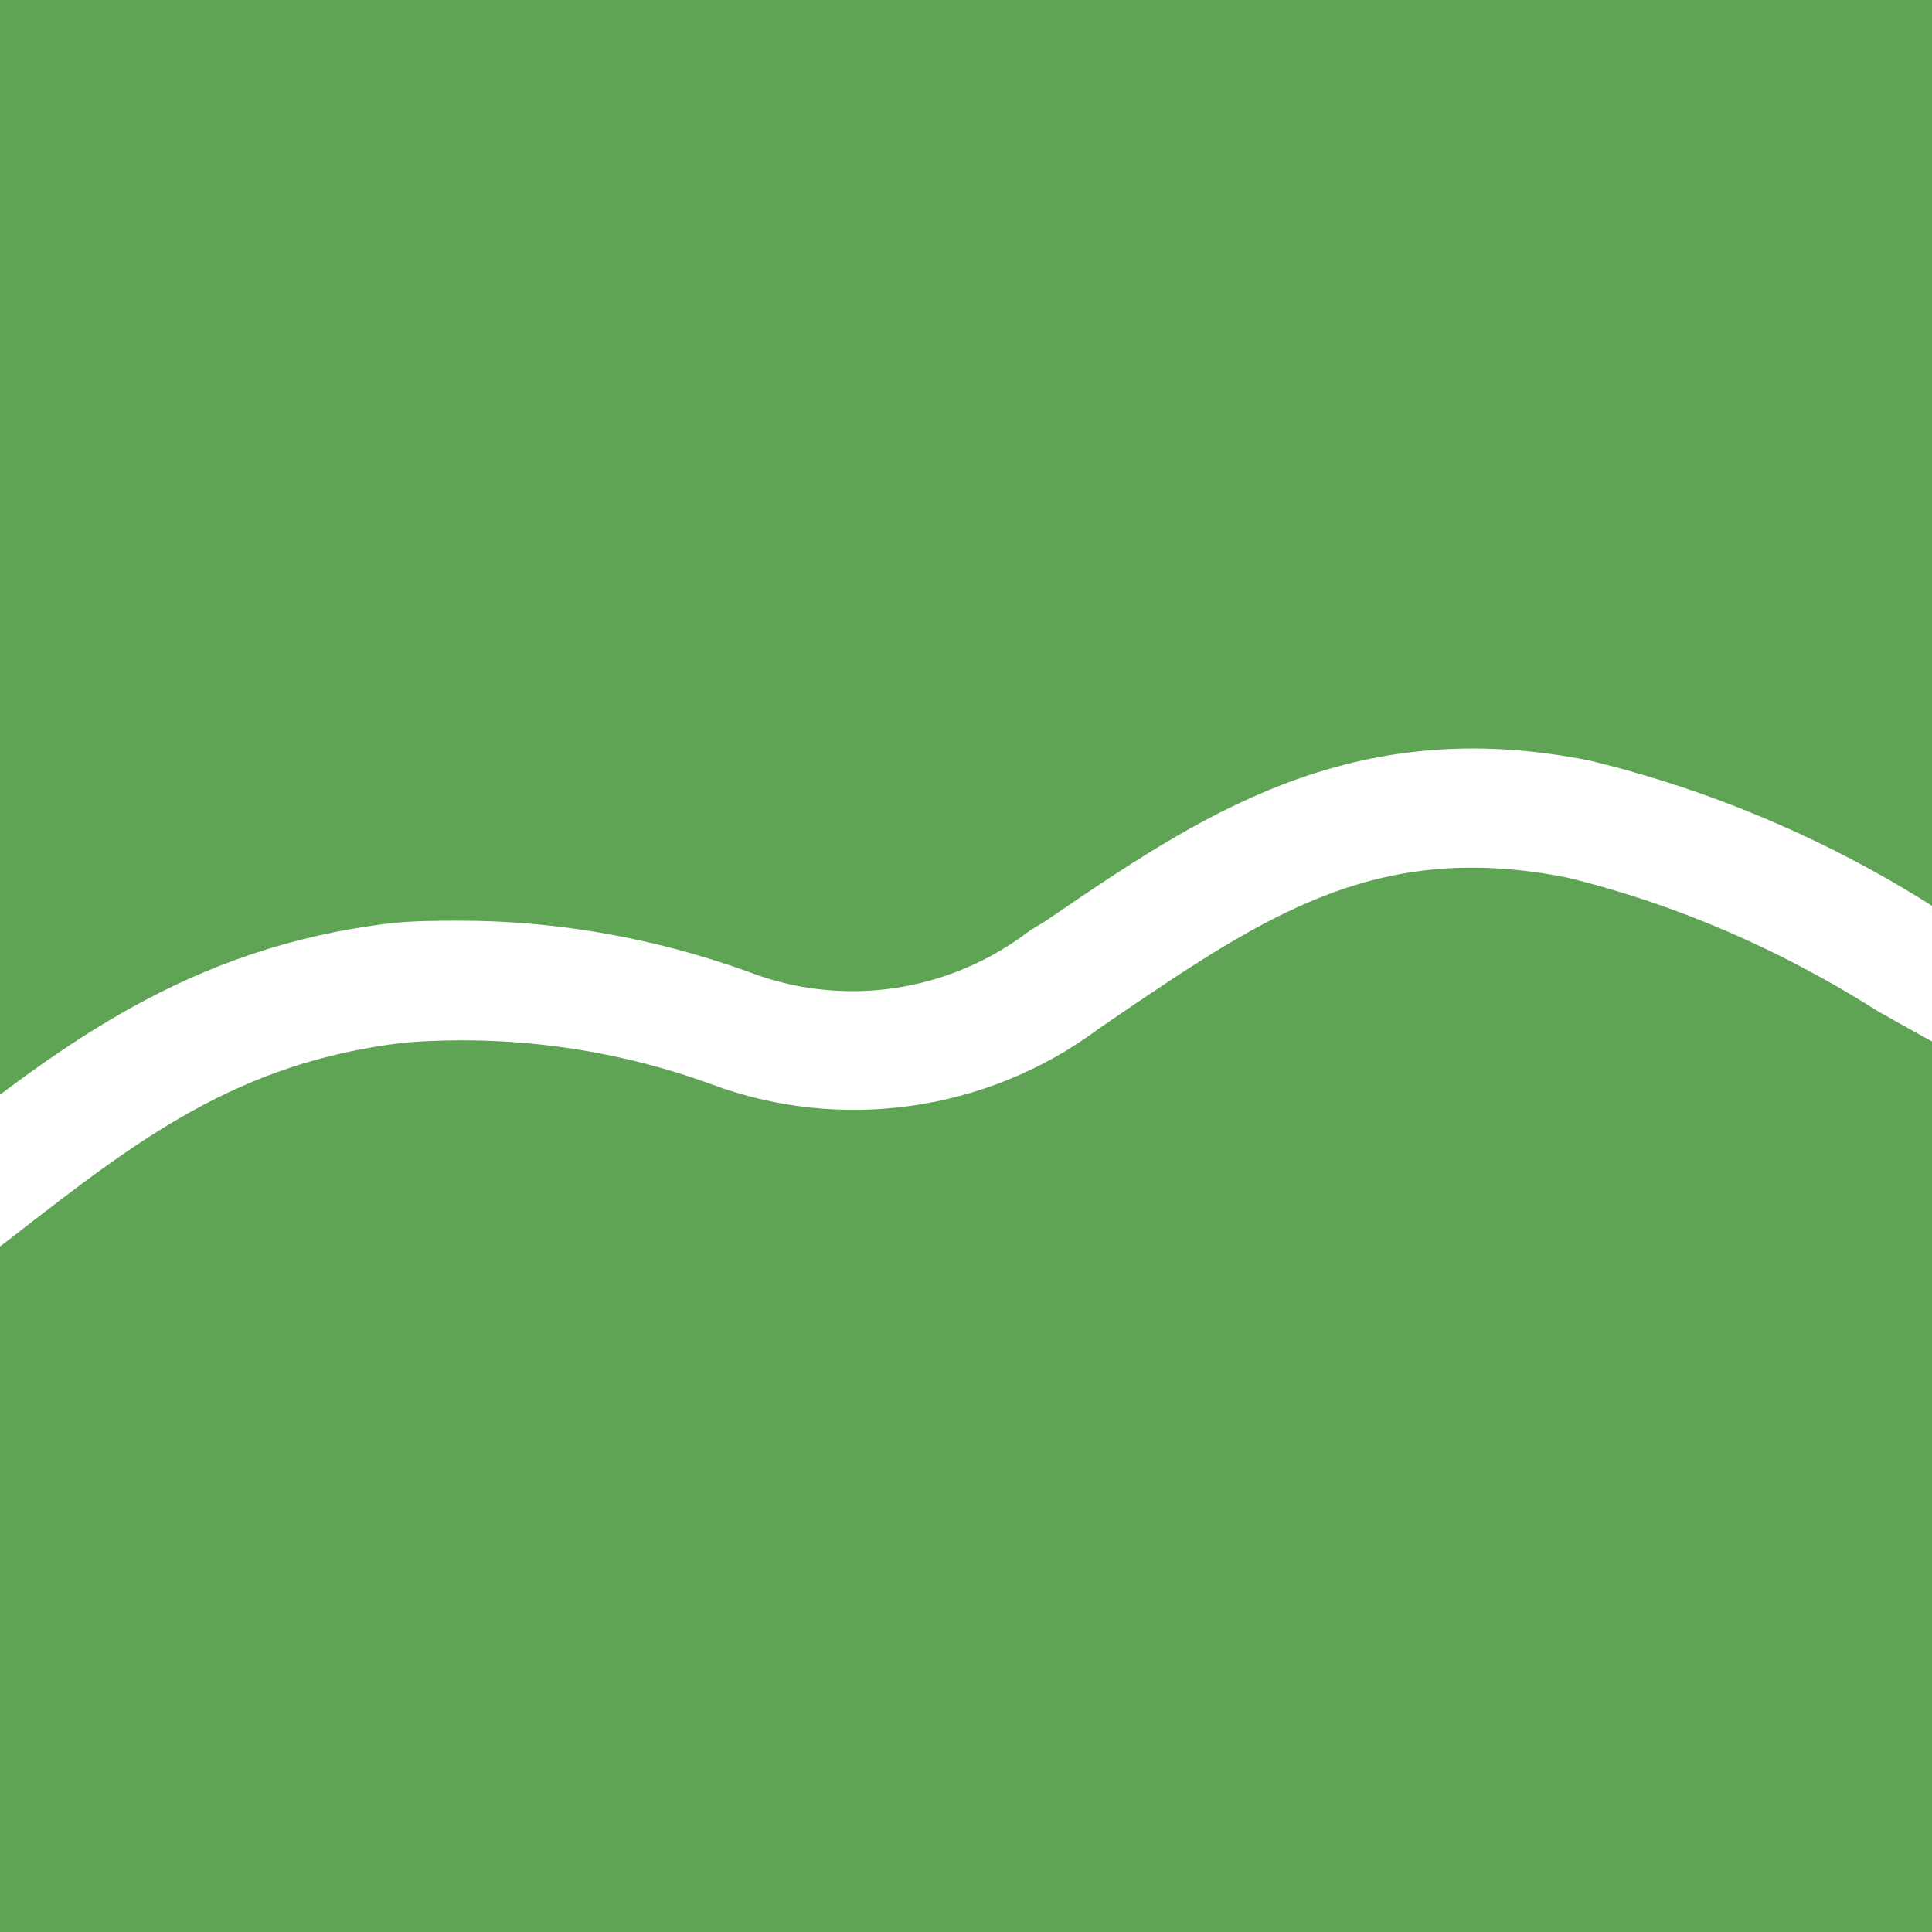 <svg xmlns="http://www.w3.org/2000/svg" version="1.1" xmlns:xlink="http://www.w3.org/1999/xlink" xmlns:svgjs="http://svgjs.dev/svgjs" width="16" height="16"><rect width="100%" height="100%" fill="#333333" stroke="none"/><svg id="SvgjsSvg1005" data-name="Ebene 1" xmlns="http://www.w3.org/2000/svg" xmlns:xlink="http://www.w3.org/1999/xlink" viewBox="0 0 16 16">
  <defs>
    <style>
      .cls-1 {
        fill: #fff;
        stroke: #fff;
        stroke-miterlimit: 10;
        stroke-width: .51px;
      }

      .cls-2 {
        fill: #5fa355;
      }

      .cls-3 {
        clip-path: url(#clippath);
      }
    </style>
    <clipPath id="SvgjsClipPath1004">
      <rect class="cls-2" width="16" height="16"></rect>
    </clipPath>
  </defs>
  <rect class="cls-2" width="16" height="16"></rect>
  <g class="cls-3">
    <path id="SvgjsPath1003" data-name="Welle grün" class="cls-1" d="M29.01,9.18c.91.18,1.82.3,2.75.36,1.62.07,2.89-.5,4.11-1.05.68-.33,1.4-.61,2.13-.83.91-.28,1.89-.29,2.81-.02.55.22,1.05.52,1.5.9.16.12.34.25.52.38,1.45,1.01,6.9,1.93,8.87,2.2.12.01.23-.07.25-.19.02-.13-.06-.25-.19-.27-1.95-.27-7.32-1.19-8.67-2.13-.15-.1-.29-.21-.43-.32l-.07-.05c-.48-.41-1.03-.74-1.62-.97-1.01-.3-2.08-.3-3.08,0-.75.23-1.49.51-2.2.86-1.23.56-2.39,1.08-3.91,1.01-.9-.06-1.81-.18-2.7-.36-1.26-.27-2.55-.39-3.84-.35-.76.05-1.55.18-2.31.3h-.04c-1.35.23-2.75.46-4.11.26-1.09-.16-1.96-.65-2.88-1.17-.86-.55-1.8-.95-2.78-1.19-1.88-.38-3.06.43-4.32,1.29l-.13.08c-.74.56-1.71.7-2.58.36-.73-.26-1.5-.4-2.28-.4-.18,0-.37,0-.55.02-1.6.19-2.61.98-3.59,1.74-.35.27-.69.54-1.05.78-.26.18-.48.32-.66.45-.7.46-1.46.85-2.24,1.14l-.42.16c-.08.04-.14.12-.14.22,0,.13.1.23.23.23h0s.05,0,.08-.01l.42-.16c1.36-.53,1.38-.54,2.34-1.19l.19-.13c.14-.09.29-.2.47-.31.37-.25.72-.52,1.06-.78,1.03-.8,1.91-1.49,3.38-1.66.9-.07,1.8.05,2.65.36.99.37,2.11.21,2.96-.42l.13-.09c1.28-.87,2.28-1.55,3.97-1.21.94.23,1.83.62,2.65,1.14.91.51,1.85,1.05,3.03,1.22,1.43.21,2.86-.03,4.25-.26.77-.13,1.55-.25,2.3-.3,1.25-.04,2.51.08,3.73.35h0Z"></path>
  </g>
</svg><style>@media (prefers-color-scheme: light) { :root { filter: none; } }
@media (prefers-color-scheme: dark) { :root { filter: none; } }
</style></svg>
